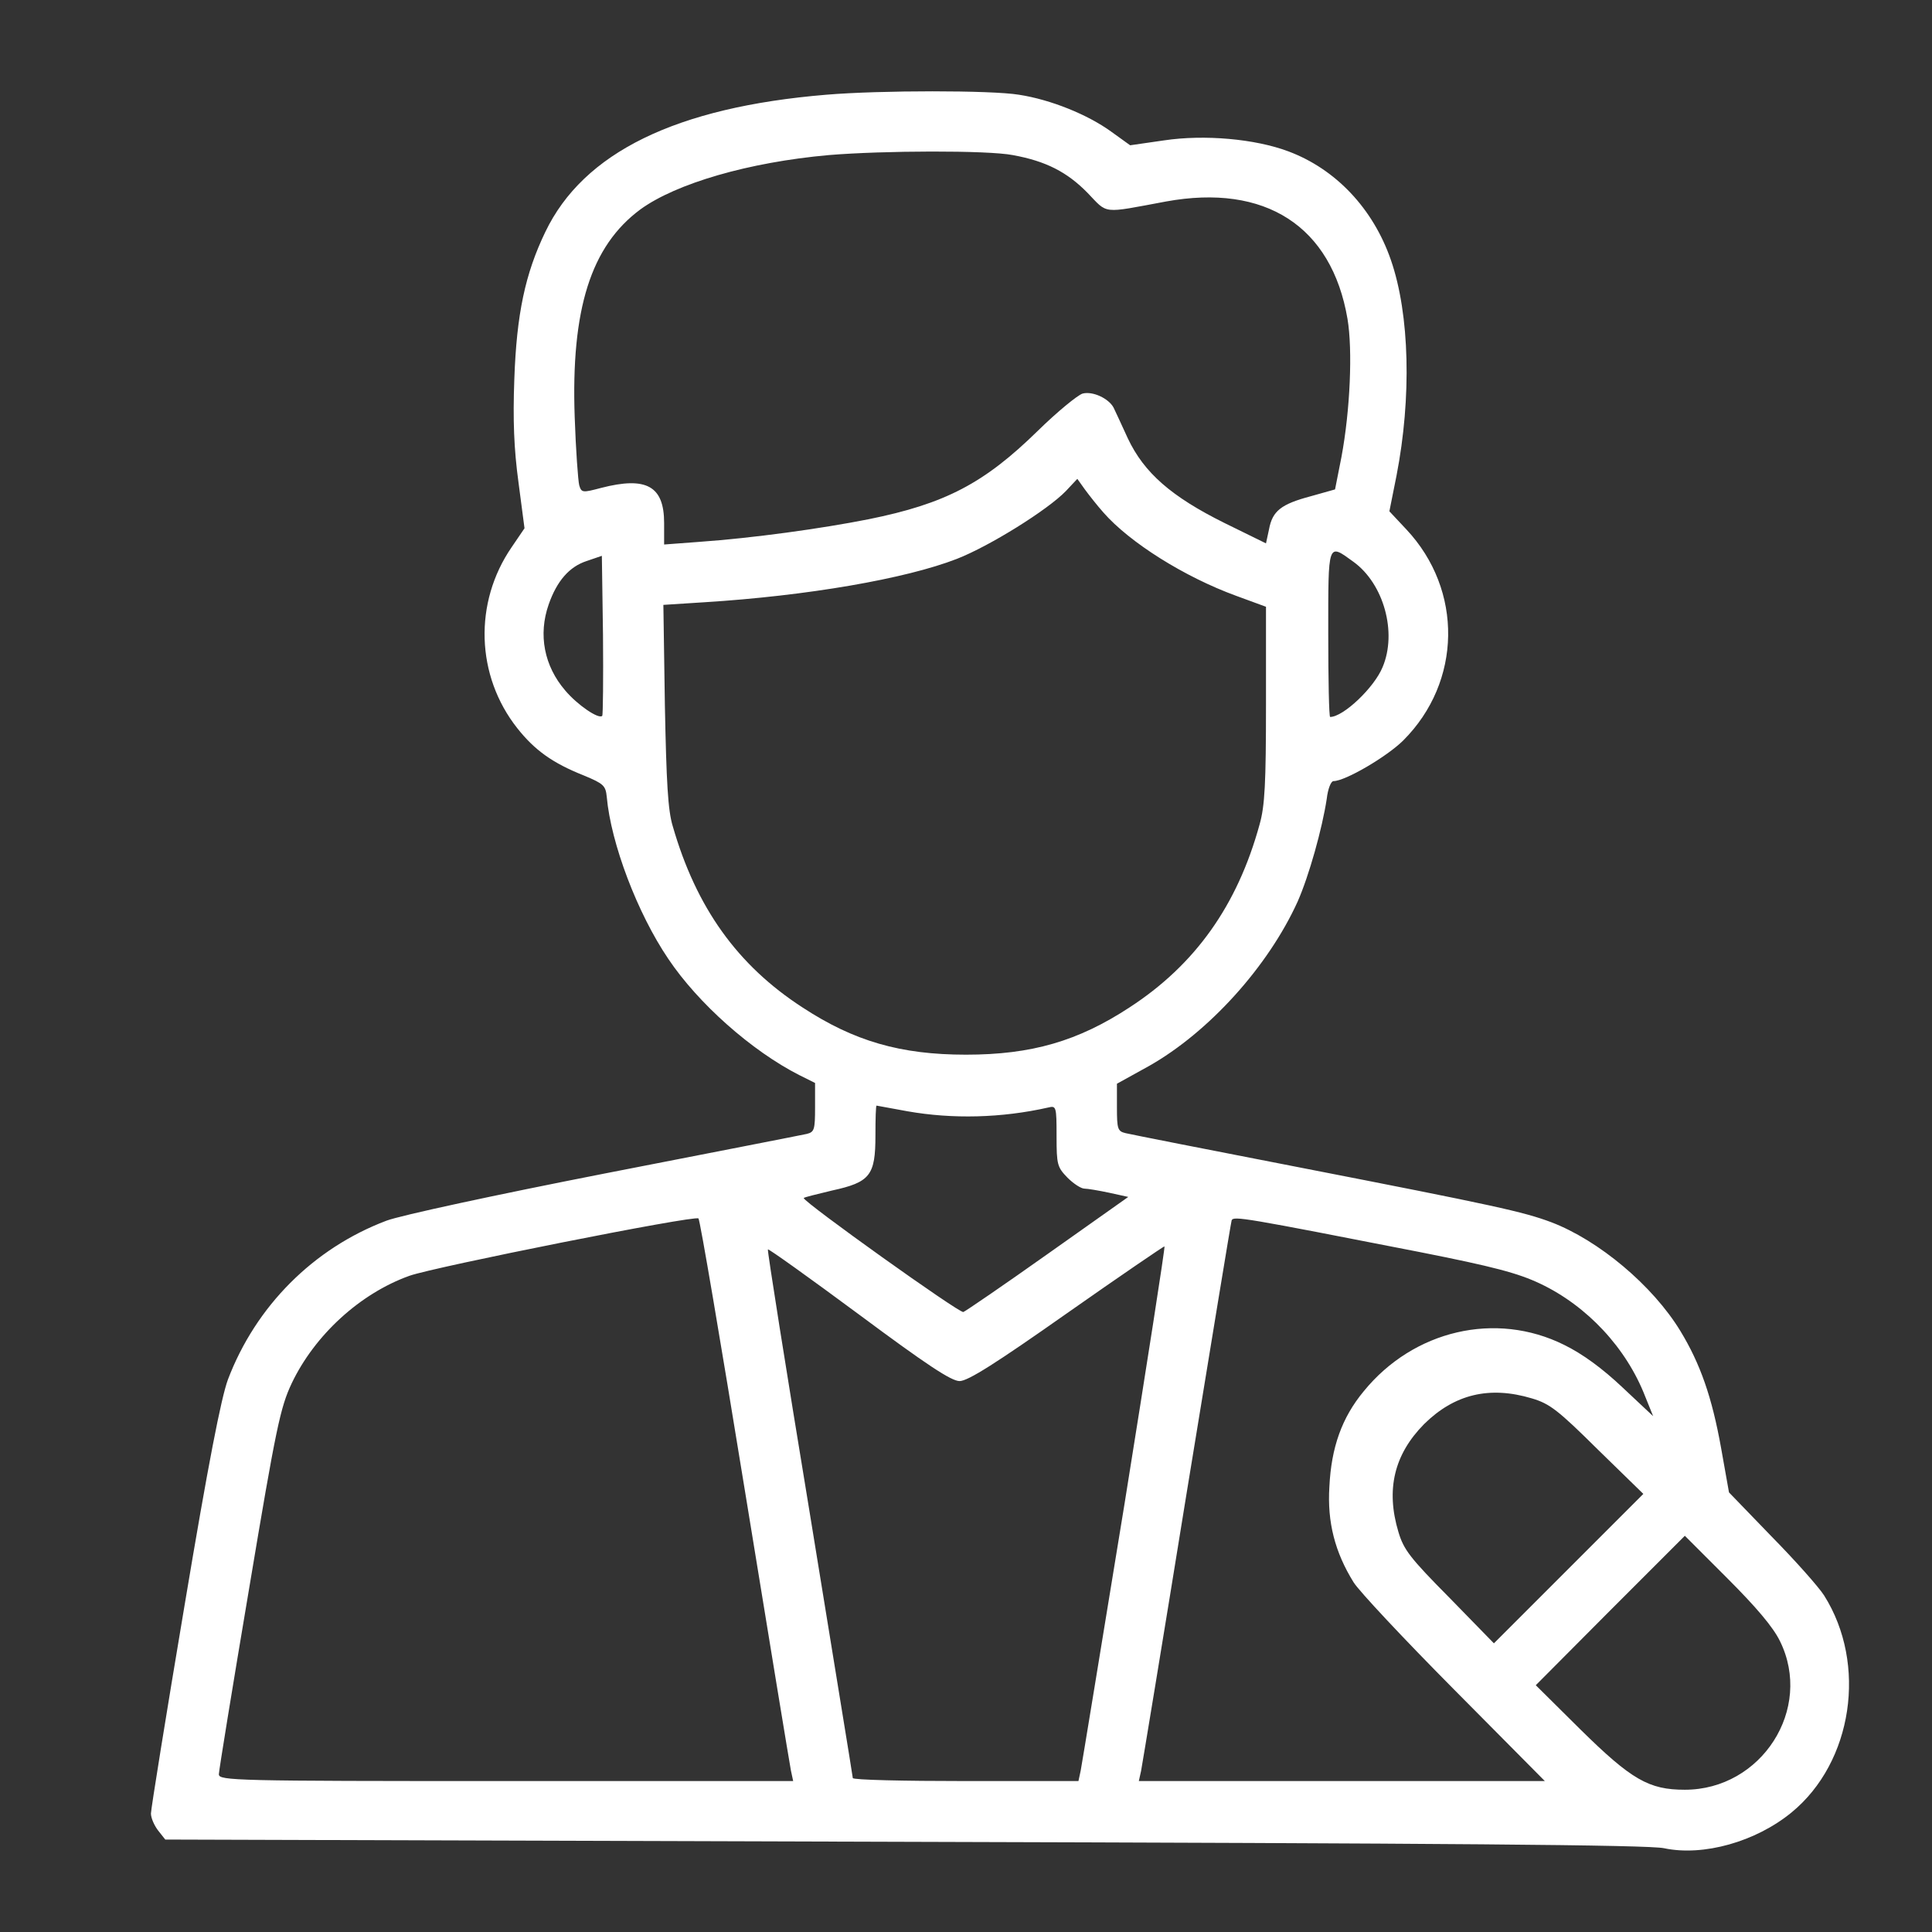 <?xml version="1.0" standalone="no"?>
<!DOCTYPE svg PUBLIC "-//W3C//DTD SVG 20010904//EN"
 "http://www.w3.org/TR/2001/REC-SVG-20010904/DTD/svg10.dtd">
<svg version="1.0" xmlns="http://www.w3.org/2000/svg"
 width="512pt" height="512pt" viewBox="0 0 512 512"
 preserveAspectRatio="xMidYMid meet">

<rect x="0" y="0" width="512" height="512" fill="#333333" stroke="none"/>

<g transform="translate(0,512) scale(0.1,-0.1)"
fill="#fff" stroke="none">
<path d="M2190 4869 c-398 -33 -644 -153 -745 -364 -53 -110 -76 -217 -82
-390 -4 -108 -1 -185 11 -273 l16 -122 -34 -50 c-101 -147 -95 -341 15 -480
46 -58 93 -92 176 -125 53 -22 58 -27 61 -57 11 -123 81 -308 163 -429 79
-118 221 -244 347 -308 l42 -21 0 -65 c0 -59 -2 -65 -22 -70 -13 -3 -254 -50
-536 -105 -291 -57 -541 -111 -578 -125 -193 -73 -346 -226 -420 -421 -18 -49
-52 -222 -115 -599 -49 -291 -89 -540 -89 -551 0 -12 9 -32 19 -45 l19 -24
1959 -6 c1436 -4 1973 -8 2013 -17 104 -22 243 17 338 95 162 133 201 393 86
575 -14 22 -76 92 -139 156 l-113 117 -21 118 c-24 134 -55 223 -108 310 -73
120 -216 240 -342 288 -75 28 -148 44 -666 145 -242 47 -450 88 -462 91 -21 5
-23 11 -23 68 l0 63 85 47 c159 90 316 264 394 436 30 68 65 193 77 272 3 26
11 47 18 47 31 0 142 65 185 108 155 155 159 398 8 559 l-45 48 19 95 c40 206
35 427 -15 571 -47 136 -146 241 -272 288 -88 33 -222 45 -329 29 l-90 -13
-50 36 c-62 45 -160 85 -245 98 -73 12 -367 12 -510 0z m494 -160 c88 -16 144
-45 198 -100 55 -57 36 -55 208 -23 263 48 439 -65 481 -311 14 -83 7 -243
-16 -366 l-17 -86 -64 -18 c-79 -21 -102 -39 -111 -88 l-8 -37 -110 54 c-141
70 -213 133 -256 224 -17 37 -34 74 -38 82 -13 24 -55 44 -82 37 -13 -4 -67
-48 -119 -99 -142 -139 -245 -193 -448 -234 -126 -25 -307 -50 -449 -60 l-93
-7 0 57 c0 98 -47 124 -167 93 -49 -13 -52 -13 -58 7 -3 12 -9 93 -12 181 -10
286 43 453 174 550 95 69 287 125 499 144 144 12 421 13 488 0z m240 -947 c70
-80 215 -171 352 -221 l79 -29 0 -258 c0 -210 -3 -270 -17 -319 -59 -215 -171
-372 -345 -485 -136 -89 -259 -125 -433 -125 -174 0 -297 36 -433 125 -173
112 -282 265 -344 480 -13 42 -17 117 -21 321 l-4 266 109 7 c272 17 533 62
669 115 87 34 241 130 289 180 l30 32 20 -28 c11 -15 33 -43 49 -61z m663
-131 c80 -58 116 -187 77 -279 -22 -54 -104 -132 -139 -132 -3 0 -5 99 -5 220
0 246 -2 241 67 191z m-1991 -408 c-9 -10 -66 29 -98 67 -56 65 -72 148 -44
228 22 63 55 100 100 115 l41 14 3 -210 c1 -116 0 -212 -2 -214z m809 -1048
c119 -21 249 -18 373 10 21 5 22 3 22 -76 0 -76 2 -82 29 -110 16 -16 36 -29
45 -29 8 0 38 -5 66 -11 l50 -11 -212 -150 c-117 -83 -218 -152 -225 -155 -10
-4 -423 291 -423 302 0 2 34 10 75 20 101 22 115 40 115 146 0 44 1 79 3 79 1
0 38 -7 82 -15z m-431 -1005 c64 -393 119 -727 122 -742 l6 -28 -761 0 c-718
0 -761 1 -761 18 0 9 36 230 80 491 72 431 83 481 113 545 61 128 181 238 312
285 68 24 756 161 766 152 4 -3 59 -328 123 -721z m1788 632 c197 -39 261 -56
320 -84 124 -59 228 -170 278 -299 l21 -52 -81 76 c-54 51 -106 89 -155 113
-181 90 -399 39 -531 -123 -58 -70 -86 -149 -91 -253 -6 -94 15 -174 64 -253
14 -23 134 -151 266 -284 l241 -243 -538 0 -538 0 6 27 c3 16 58 348 121 738
64 391 117 715 119 721 5 12 33 7 498 -84z m-782 -668 c-61 -373 -113 -691
-116 -706 l-6 -28 -299 0 c-164 0 -299 3 -299 8 0 4 -52 320 -114 702 -63 382
-113 697 -111 699 2 2 111 -76 242 -173 179 -133 244 -176 266 -176 22 0 96
47 285 180 141 99 257 178 258 177 2 -2 -46 -309 -106 -683z m1080 280 c47
-14 69 -31 174 -135 l121 -118 -198 -198 -198 -198 -118 121 c-104 105 -121
127 -135 174 -34 113 -11 206 68 286 80 79 173 102 286 68z m657 -643 c89
-180 -49 -394 -252 -394 -95 0 -141 26 -277 160 l-118 117 197 198 198 198
113 -113 c76 -76 121 -129 139 -166z"/>
</g>
</svg>
